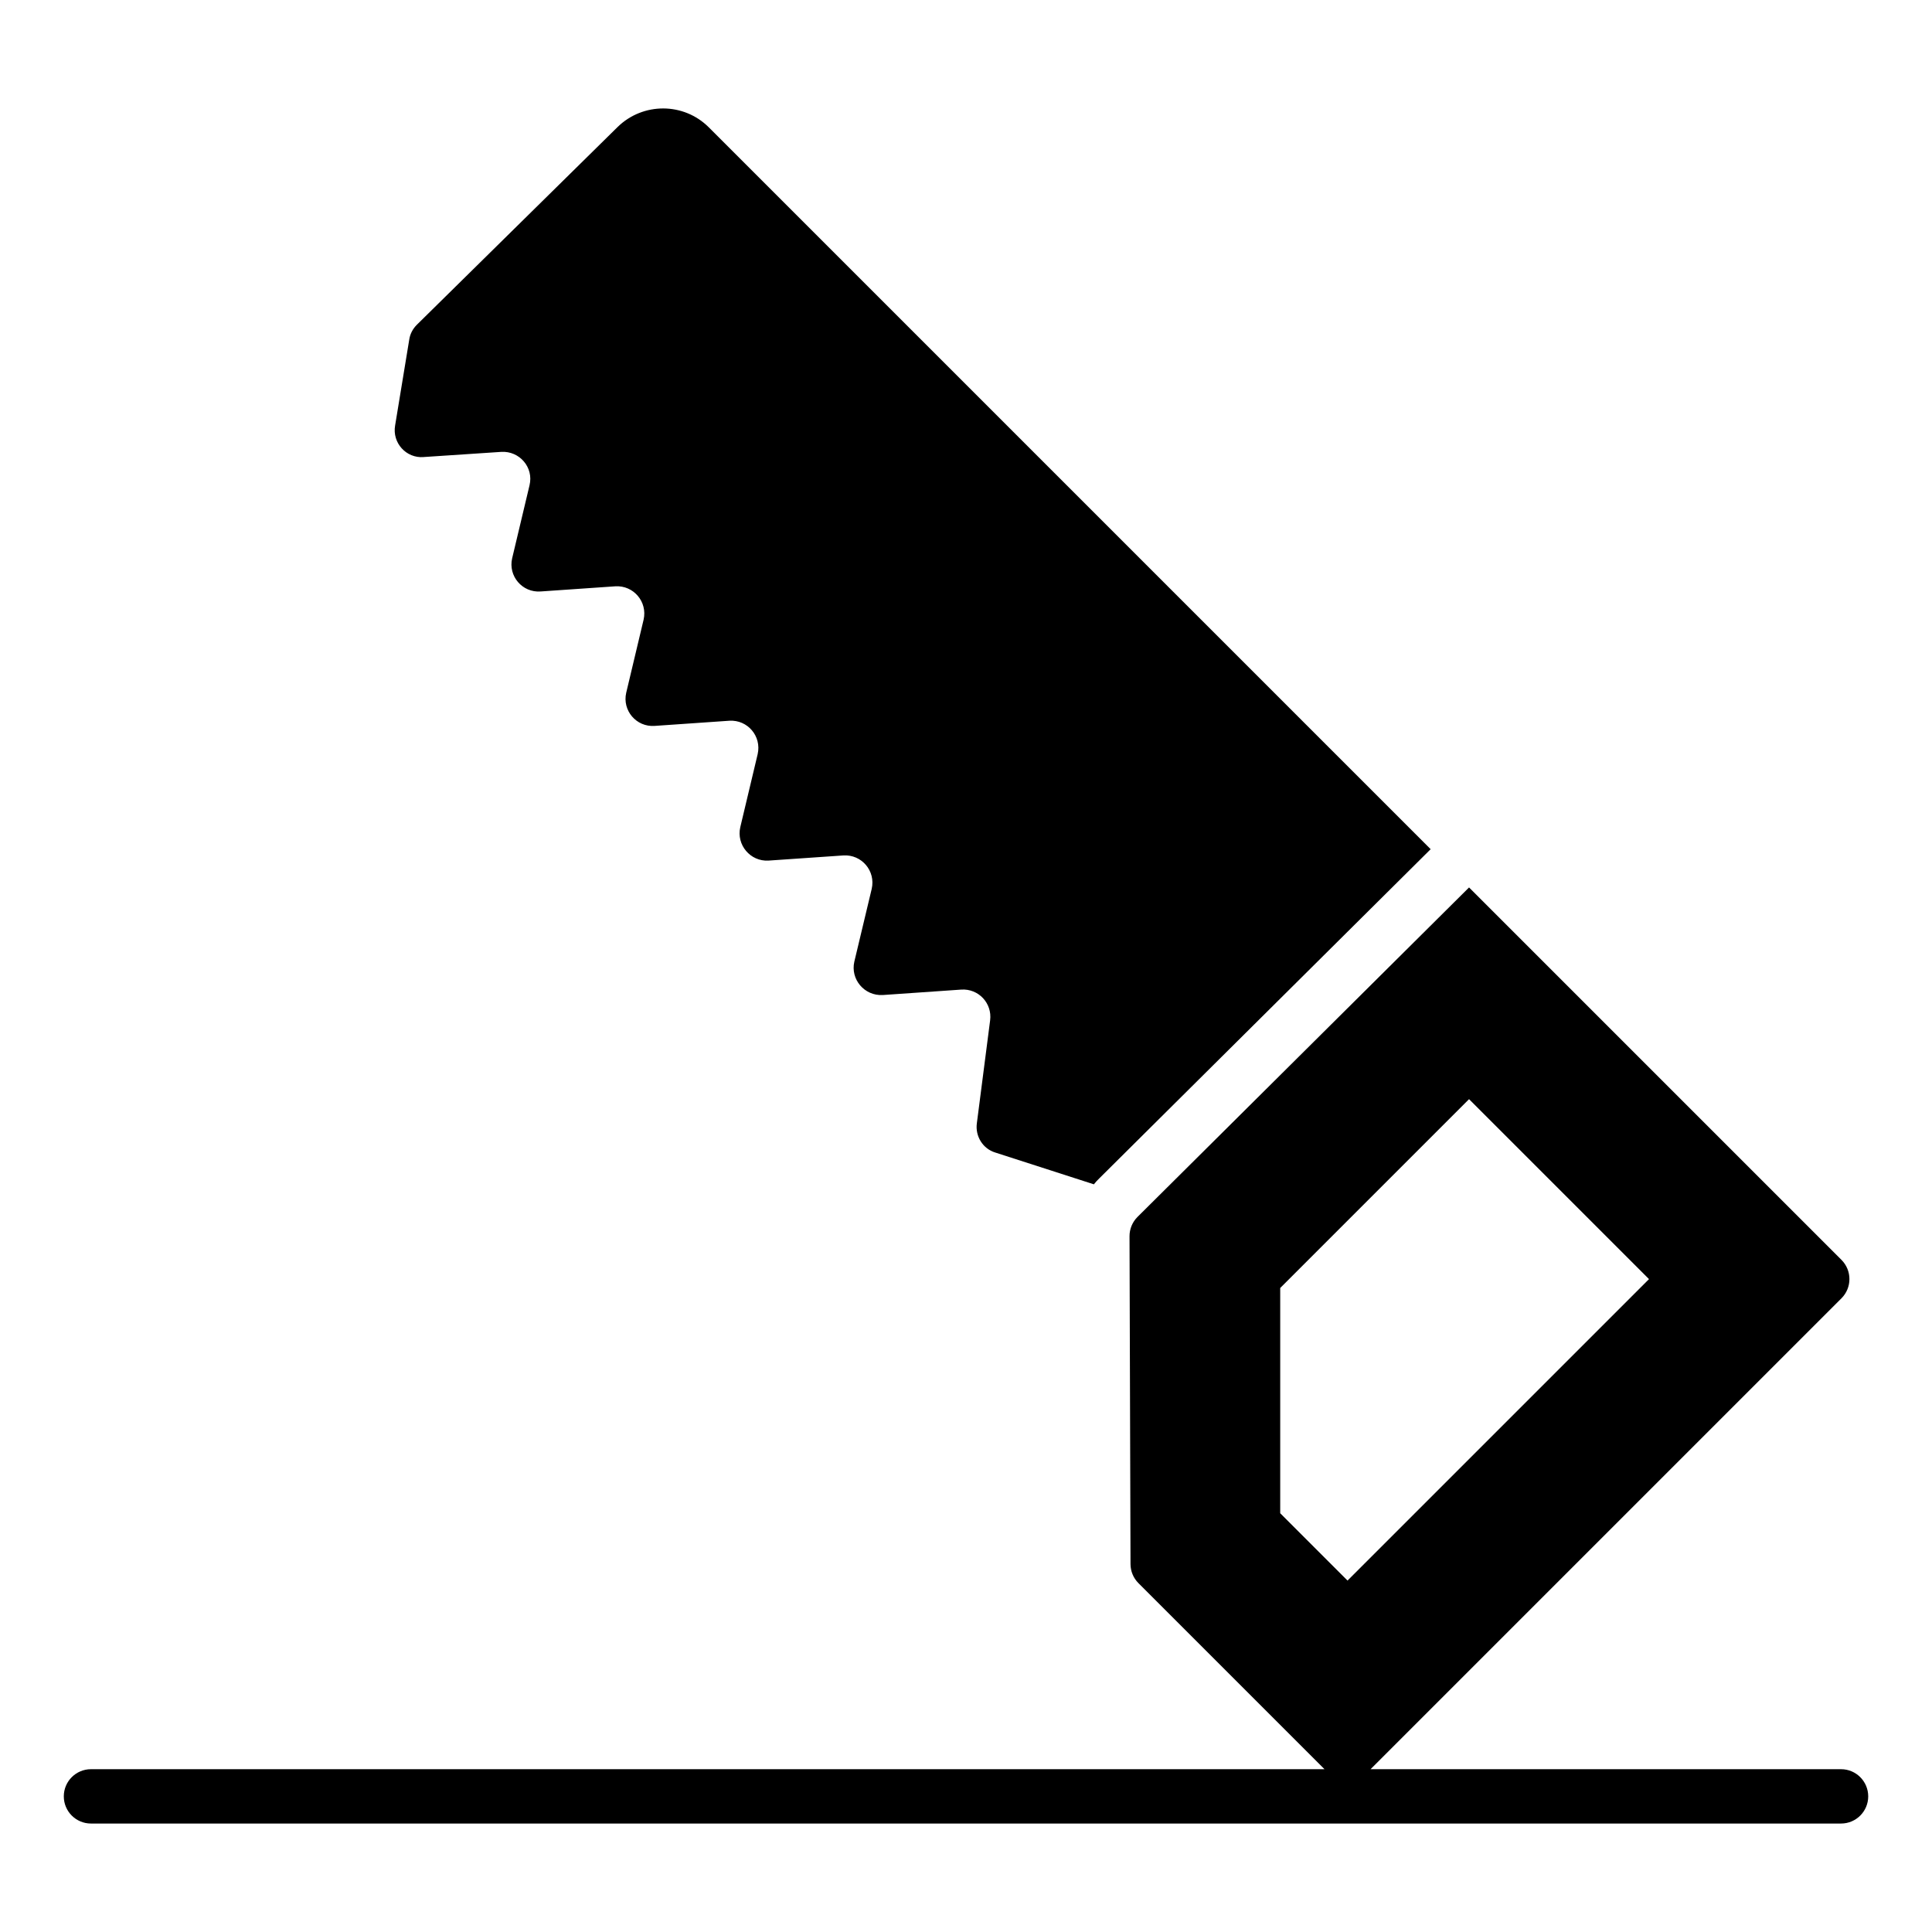 <?xml version="1.0" encoding="UTF-8"?>
<!-- Uploaded to: ICON Repo, www.iconrepo.com, Generator: ICON Repo Mixer Tools -->
<svg fill="#000000" width="800px" height="800px" version="1.1" viewBox="144 144 512 512" xmlns="http://www.w3.org/2000/svg">
 <g>
  <path d="m631.89 612.86h-124.68l124.8-124.8c2.809-2.812 2.809-7.367 0-10.18l-98.695-98.695-87.855 87.305c-1.363 1.355-2.129 3.203-2.125 5.125l0.262 86.871c0.004 1.902 0.762 3.723 2.106 5.066l49.305 49.305h-326.9c-3.973 0-7.199 3.219-7.199 7.199 0 3.977 3.223 7.199 7.199 7.199h463.79c3.973 0 7.199-3.219 7.199-7.199-0.004-3.981-3.227-7.199-7.199-7.199zm-148.62-67.836v-59.691l50.043-50.043 47.688 47.688-79.891 79.887z"/>
  <path d="m256.26 265.12 20.586-1.367c4.82-0.289 8.637 4.102 7.484 8.852l-4.606 19.359c-1.078 4.68 2.664 9.141 7.559 8.781l19.793-1.367c4.82-0.289 8.566 4.102 7.484 8.852l-4.606 19.359c-1.078 4.68 2.664 9.141 7.559 8.781l19.793-1.367c4.82-0.289 8.566 4.102 7.484 8.852l-4.606 19.359c-1.078 4.68 2.664 9.141 7.484 8.852l19.863-1.367c4.82-0.289 8.566 4.102 7.484 8.852l-4.606 19.289c-1.078 4.68 2.664 9.141 7.559 8.852l20.801-1.441c4.535-0.289 8.203 3.598 7.629 8.133l-3.527 27.352c-0.434 3.383 1.582 6.695 4.894 7.699l26.125 8.422c0.434-0.574 0.938-1.078 1.441-1.582l87.809-87.23c-65.281-65.281-152.37-152.37-191.3-191.3-6.621-6.621-17.418-6.695-24.184-0.07l-53.188 52.395c-1.078 1.078-1.801 2.445-2.016 3.957l-3.742 22.742c-0.797 4.613 2.945 8.719 7.551 8.359z"/>
 </g>
</svg>